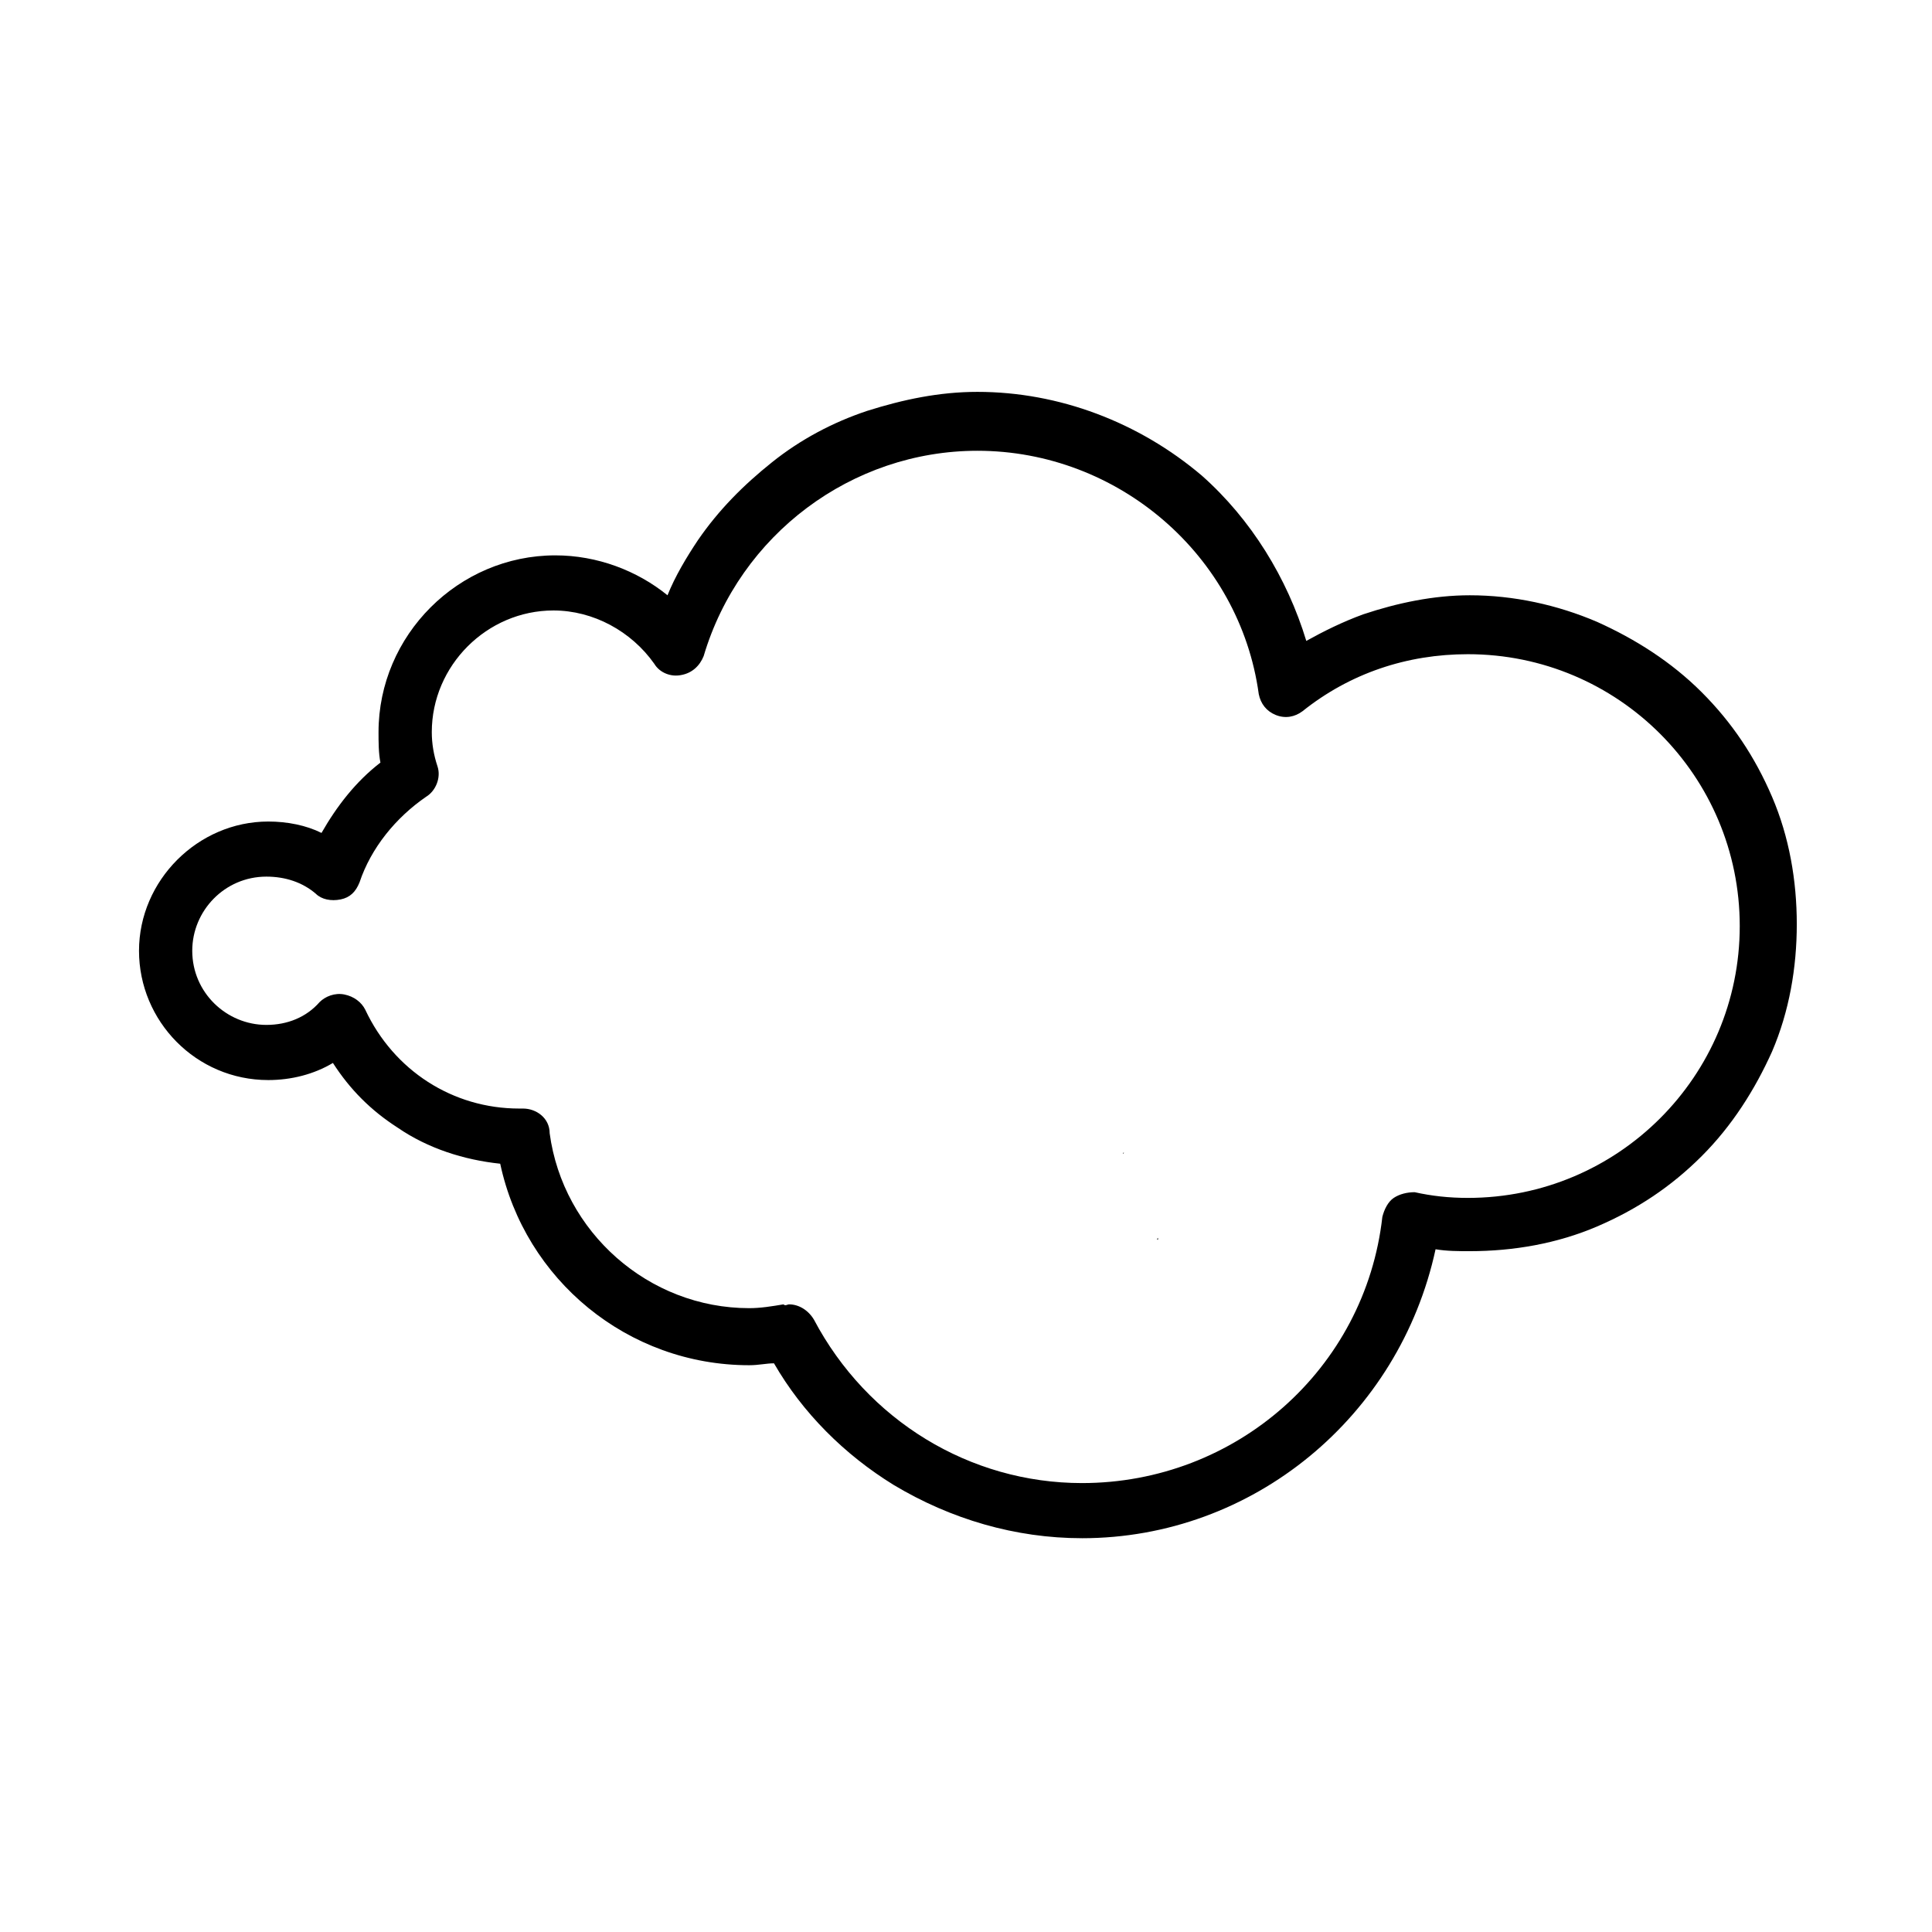 <?xml version="1.0" encoding="UTF-8"?>
<!-- Uploaded to: ICON Repo, www.iconrepo.com, Generator: ICON Repo Mixer Tools -->
<svg fill="#000000" width="800px" height="800px" version="1.1" viewBox="144 144 512 512" xmlns="http://www.w3.org/2000/svg">
 <g>
  <path d="m450.88 472.04v0.504s-0.504 0 0-0.504c-0.504 0 0 0 0 0z"/>
  <path d="m441.82 449.37c0 0.504-0.504 0.504 0 0-0.504 0-0.504 0 0 0z"/>
  <path d="m430.73 551.64c-17.633 0-34.762-5.039-49.879-14.105-13.098-8.062-24.184-19.145-31.738-32.242-2.016 0-4.031 0.504-6.551 0.504-32.242 0-59.449-22.672-66-53.402-9.574-1.008-19.145-4.031-27.207-9.574-7.055-4.535-12.594-10.078-17.129-17.129-5.039 3.023-11.082 4.535-17.129 4.535-19.145 0-34.258-15.617-34.258-34.258s15.617-34.258 34.258-34.258c5.039 0 10.078 1.008 14.105 3.023 4.031-7.055 9.07-13.602 15.617-18.641-0.504-2.519-0.504-5.543-0.504-8.062 0-25.695 21.16-46.855 46.855-46.855 11.082 0 21.664 4.031 29.727 10.578 2.016-5.039 5.039-10.078 8.062-14.609 5.543-8.062 12.09-14.609 19.648-20.656 7.559-6.047 16.121-10.578 25.191-13.602 9.574-3.023 19.145-5.039 29.223-5.039 21.664 0 42.824 8.062 59.449 22.168 13.098 11.586 22.672 27.207 27.711 43.832 4.535-2.519 9.574-5.039 15.113-7.055 9.07-3.023 18.641-5.039 28.215-5.039 11.586 0 23.176 2.519 33.754 7.055 10.078 4.535 19.648 10.578 27.711 18.641s14.105 17.129 18.641 27.711c4.535 10.578 6.551 22.168 6.551 33.754 0 11.586-2.016 23.176-6.551 33.754-4.535 10.078-10.578 19.648-18.641 27.711s-17.129 14.105-27.711 18.641c-10.578 4.535-22.168 6.551-33.754 6.551-3.023 0-6.047 0-9.07-0.504-9.574 44.332-48.367 76.574-93.711 76.574zm-77.586-61.969c2.519 0 5.039 1.512 6.551 4.031 14.105 26.703 41.312 43.328 71.039 43.328 40.809 0 75.066-30.23 79.602-70.535 0.504-2.016 1.512-4.031 3.023-5.039 1.512-1.008 3.527-1.512 5.543-1.512 4.535 1.008 9.07 1.512 14.105 1.512 39.801 0 72.043-32.242 72.043-72.043s-32.242-72.043-72.043-72.043c-16.121 0-31.234 5.039-43.832 15.113-2.016 1.512-4.535 2.016-7.055 1.008-2.519-1.008-4.031-3.023-4.535-5.543-5.039-36.777-37.281-64.488-74.562-64.488-33.25 0-62.977 22.168-72.547 54.41-1.008 2.519-3.023 4.535-6.047 5.039-2.519 0.504-5.543-0.504-7.055-3.023-6.047-8.566-16.121-14.105-26.703-14.105-17.633 0-32.242 14.609-32.242 32.242 0 3.023 0.504 6.047 1.512 9.07 1.008 3.023-0.504 6.551-3.023 8.062-8.062 5.543-14.609 13.602-17.633 22.672-1.008 2.519-2.519 4.031-5.039 4.535-2.519 0.504-5.039 0-6.551-1.512-3.527-3.023-8.062-4.535-13.098-4.535-11.082 0-19.648 9.07-19.648 19.648 0 11.082 9.07 19.648 19.648 19.648 5.543 0 10.578-2.016 14.105-6.047 1.512-1.512 4.031-2.519 6.551-2.016 2.519 0.504 4.535 2.016 5.543 4.031 7.559 16.121 23.176 26.199 40.809 26.199h1.008c3.527 0 7.055 2.519 7.055 6.551 3.523 26.195 26.195 46.348 52.895 46.348 3.023 0 6.047-0.504 9.07-1.008 0.504 0.504 1.008 0 1.512 0z"/>
 </g>
</svg>